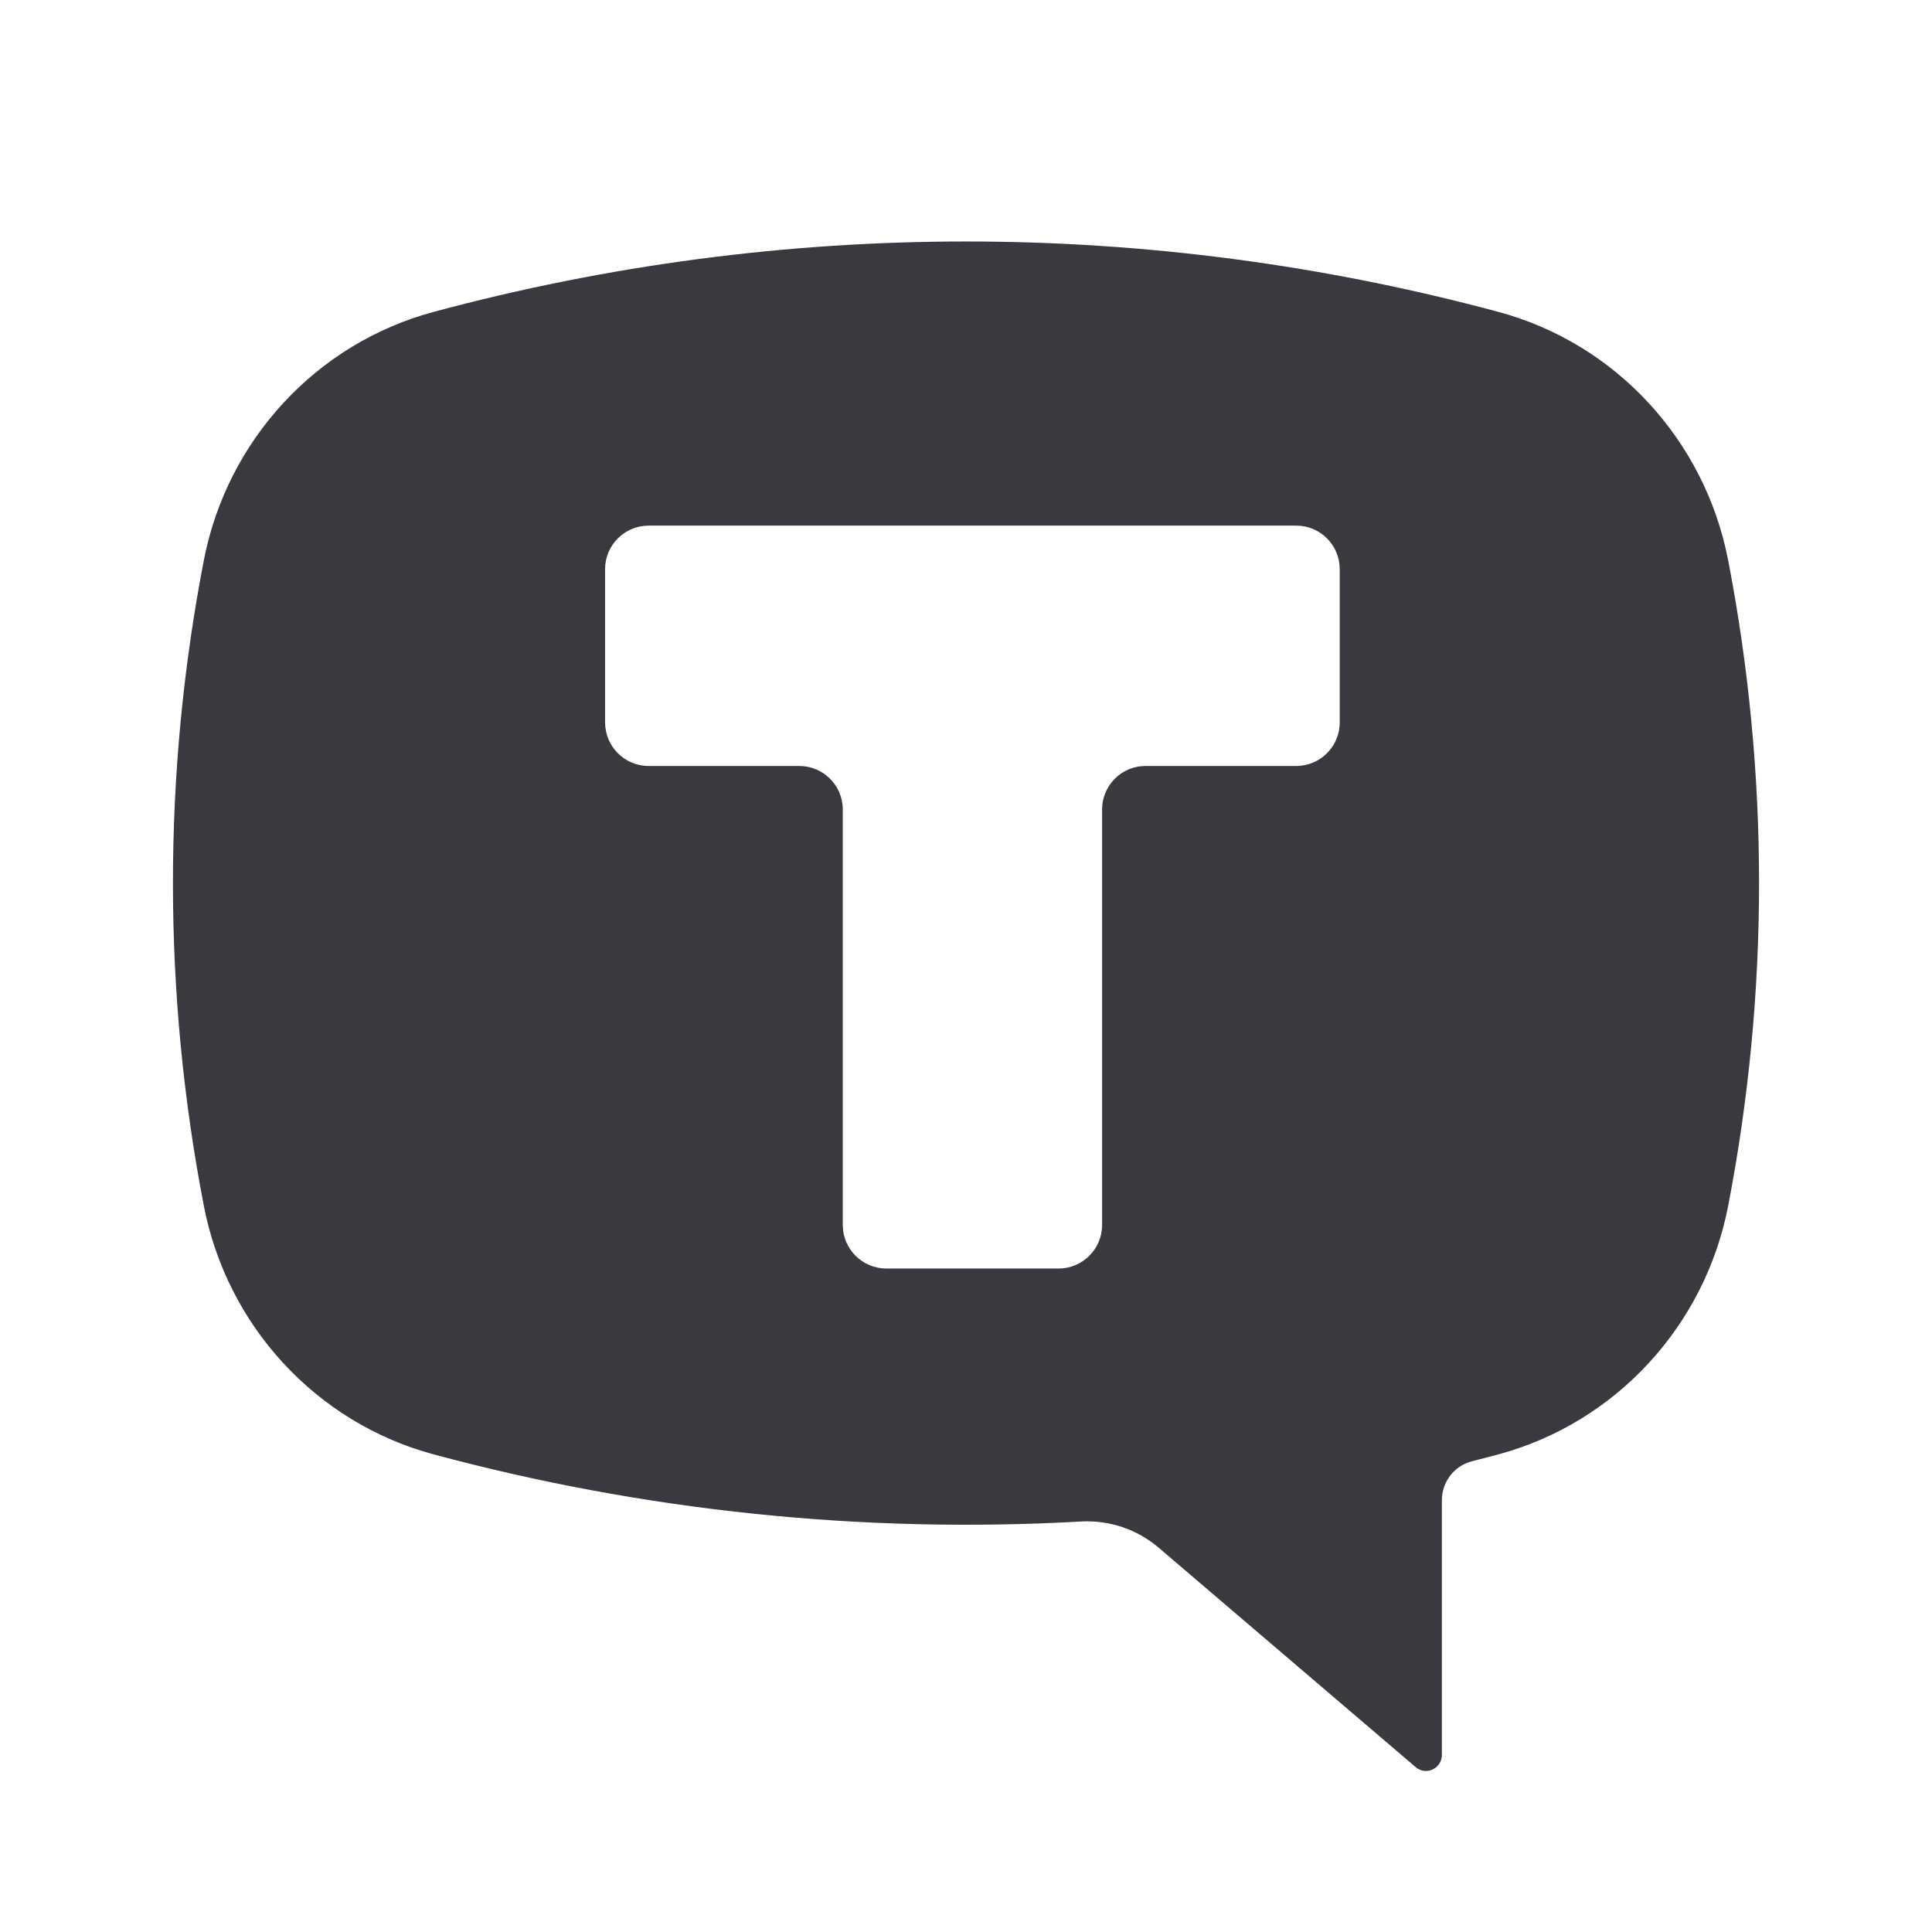 <?xml version="1.0" encoding="UTF-8"?> <svg xmlns="http://www.w3.org/2000/svg" width="32" height="32" viewBox="0 0 32 32" fill="none"><path d="M7.182 5.166C12.959 3.611 19.04 3.611 24.818 5.166C26.758 5.687 28.239 7.289 28.624 9.281C29.306 12.811 29.306 16.442 28.624 19.972C28.239 21.964 26.758 23.566 24.818 24.089C24.672 24.128 24.525 24.166 24.378 24.204C24.087 24.278 23.882 24.544 23.882 24.847V29.068C23.882 29.171 23.822 29.265 23.729 29.308C23.637 29.352 23.527 29.337 23.449 29.27L19.194 25.637C18.836 25.33 18.374 25.175 17.905 25.201C14.295 25.404 10.676 25.029 7.182 24.089C5.242 23.567 3.761 21.964 3.376 19.972C2.694 16.442 2.694 12.811 3.376 9.281C3.761 7.289 5.242 5.687 7.182 5.166ZM10.743 8.706C10.345 8.706 10.022 9.029 10.022 9.427V11.966C10.023 12.364 10.345 12.687 10.743 12.687H13.238C13.636 12.687 13.959 13.01 13.959 13.408V20.29C13.959 20.688 14.282 21.01 14.68 21.011H17.533C17.931 21.01 18.254 20.688 18.254 20.29V13.408C18.254 13.01 18.576 12.687 18.974 12.687H21.47C21.867 12.687 22.19 12.364 22.19 11.966V9.427C22.19 9.029 21.868 8.706 21.47 8.706H10.743Z" fill="#39393F"></path></svg> 